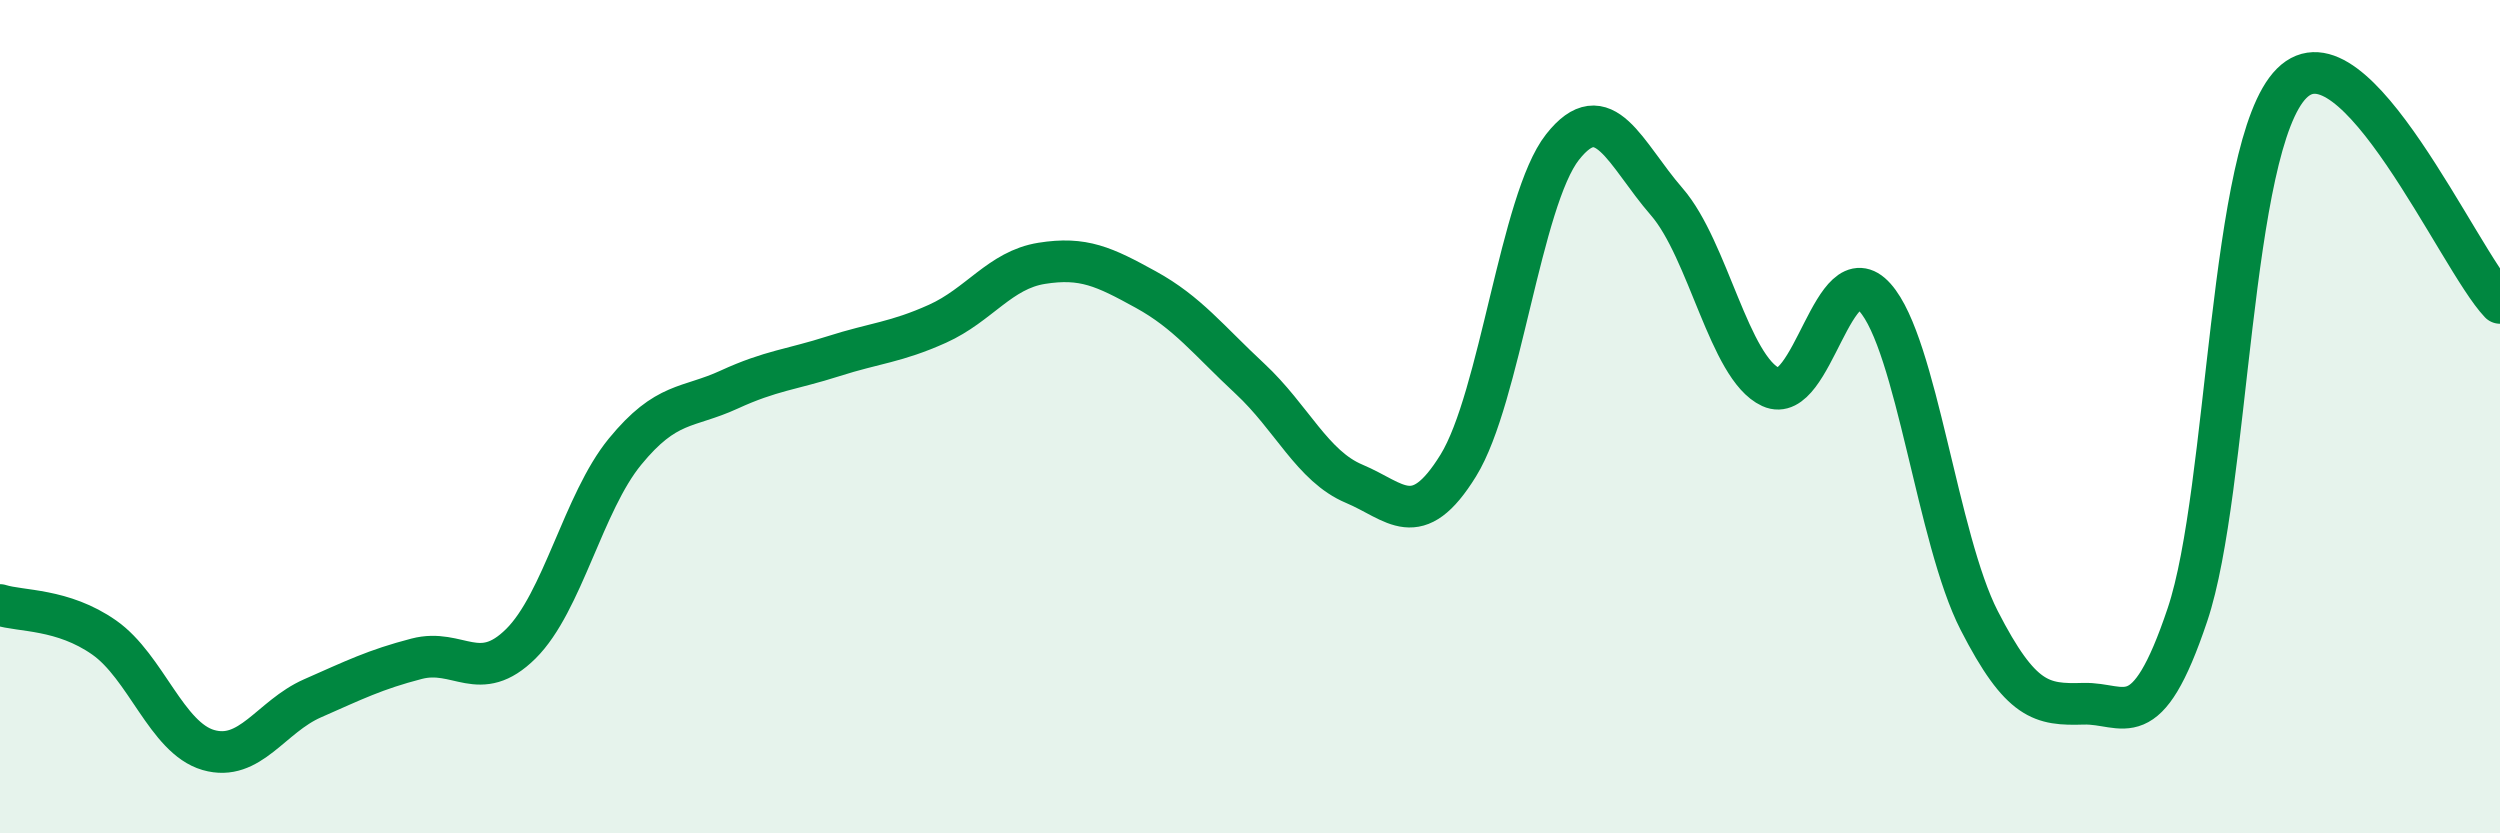 
    <svg width="60" height="20" viewBox="0 0 60 20" xmlns="http://www.w3.org/2000/svg">
      <path
        d="M 0,14.52 C 0.5,14.68 1.5,14.6 2.5,15.3 C 3.5,16 4,17.71 5,18 C 6,18.29 6.5,17.2 7.5,16.76 C 8.5,16.32 9,16.07 10,15.81 C 11,15.55 11.5,16.44 12.5,15.45 C 13.5,14.46 14,12.06 15,10.84 C 16,9.62 16.5,9.81 17.5,9.35 C 18.5,8.89 19,8.87 20,8.55 C 21,8.23 21.5,8.22 22.5,7.77 C 23.5,7.32 24,6.48 25,6.32 C 26,6.16 26.5,6.4 27.5,6.95 C 28.5,7.5 29,8.16 30,9.09 C 31,10.02 31.5,11.19 32.5,11.61 C 33.5,12.03 34,12.79 35,11.17 C 36,9.55 36.5,4.8 37.5,3.53 C 38.5,2.26 39,3.69 40,4.84 C 41,5.99 41.5,8.83 42.5,9.29 C 43.5,9.75 44,6.02 45,7.14 C 46,8.26 46.5,12.94 47.5,14.89 C 48.5,16.84 49,16.92 50,16.89 C 51,16.86 51.5,17.73 52.5,14.75 C 53.5,11.77 53.5,3.5 55,2 C 56.5,0.5 59,6.22 60,7.27L60 20L0 20Z"
        fill="#008740"
        opacity="0.1"
        stroke-linecap="round"
        stroke-linejoin="round"
      />
      <path
        d="M 0,14.52 C 0.5,14.68 1.5,14.6 2.5,15.3 C 3.5,16 4,17.71 5,18 C 6,18.29 6.5,17.2 7.5,16.76 C 8.5,16.32 9,16.07 10,15.81 C 11,15.55 11.5,16.44 12.5,15.45 C 13.5,14.46 14,12.06 15,10.84 C 16,9.62 16.5,9.81 17.5,9.35 C 18.5,8.89 19,8.87 20,8.55 C 21,8.23 21.5,8.22 22.5,7.77 C 23.5,7.32 24,6.48 25,6.32 C 26,6.16 26.5,6.4 27.5,6.95 C 28.5,7.5 29,8.16 30,9.09 C 31,10.02 31.5,11.19 32.5,11.61 C 33.5,12.03 34,12.79 35,11.17 C 36,9.55 36.5,4.8 37.5,3.53 C 38.5,2.26 39,3.69 40,4.84 C 41,5.99 41.5,8.83 42.5,9.29 C 43.5,9.75 44,6.02 45,7.14 C 46,8.26 46.5,12.94 47.5,14.89 C 48.5,16.84 49,16.92 50,16.89 C 51,16.86 51.5,17.73 52.5,14.75 C 53.5,11.77 53.5,3.5 55,2 C 56.5,0.5 59,6.22 60,7.27"
        stroke="#008740"
        stroke-width="1"
        fill="none"
        stroke-linecap="round"
        stroke-linejoin="round"
      />
    </svg>
  